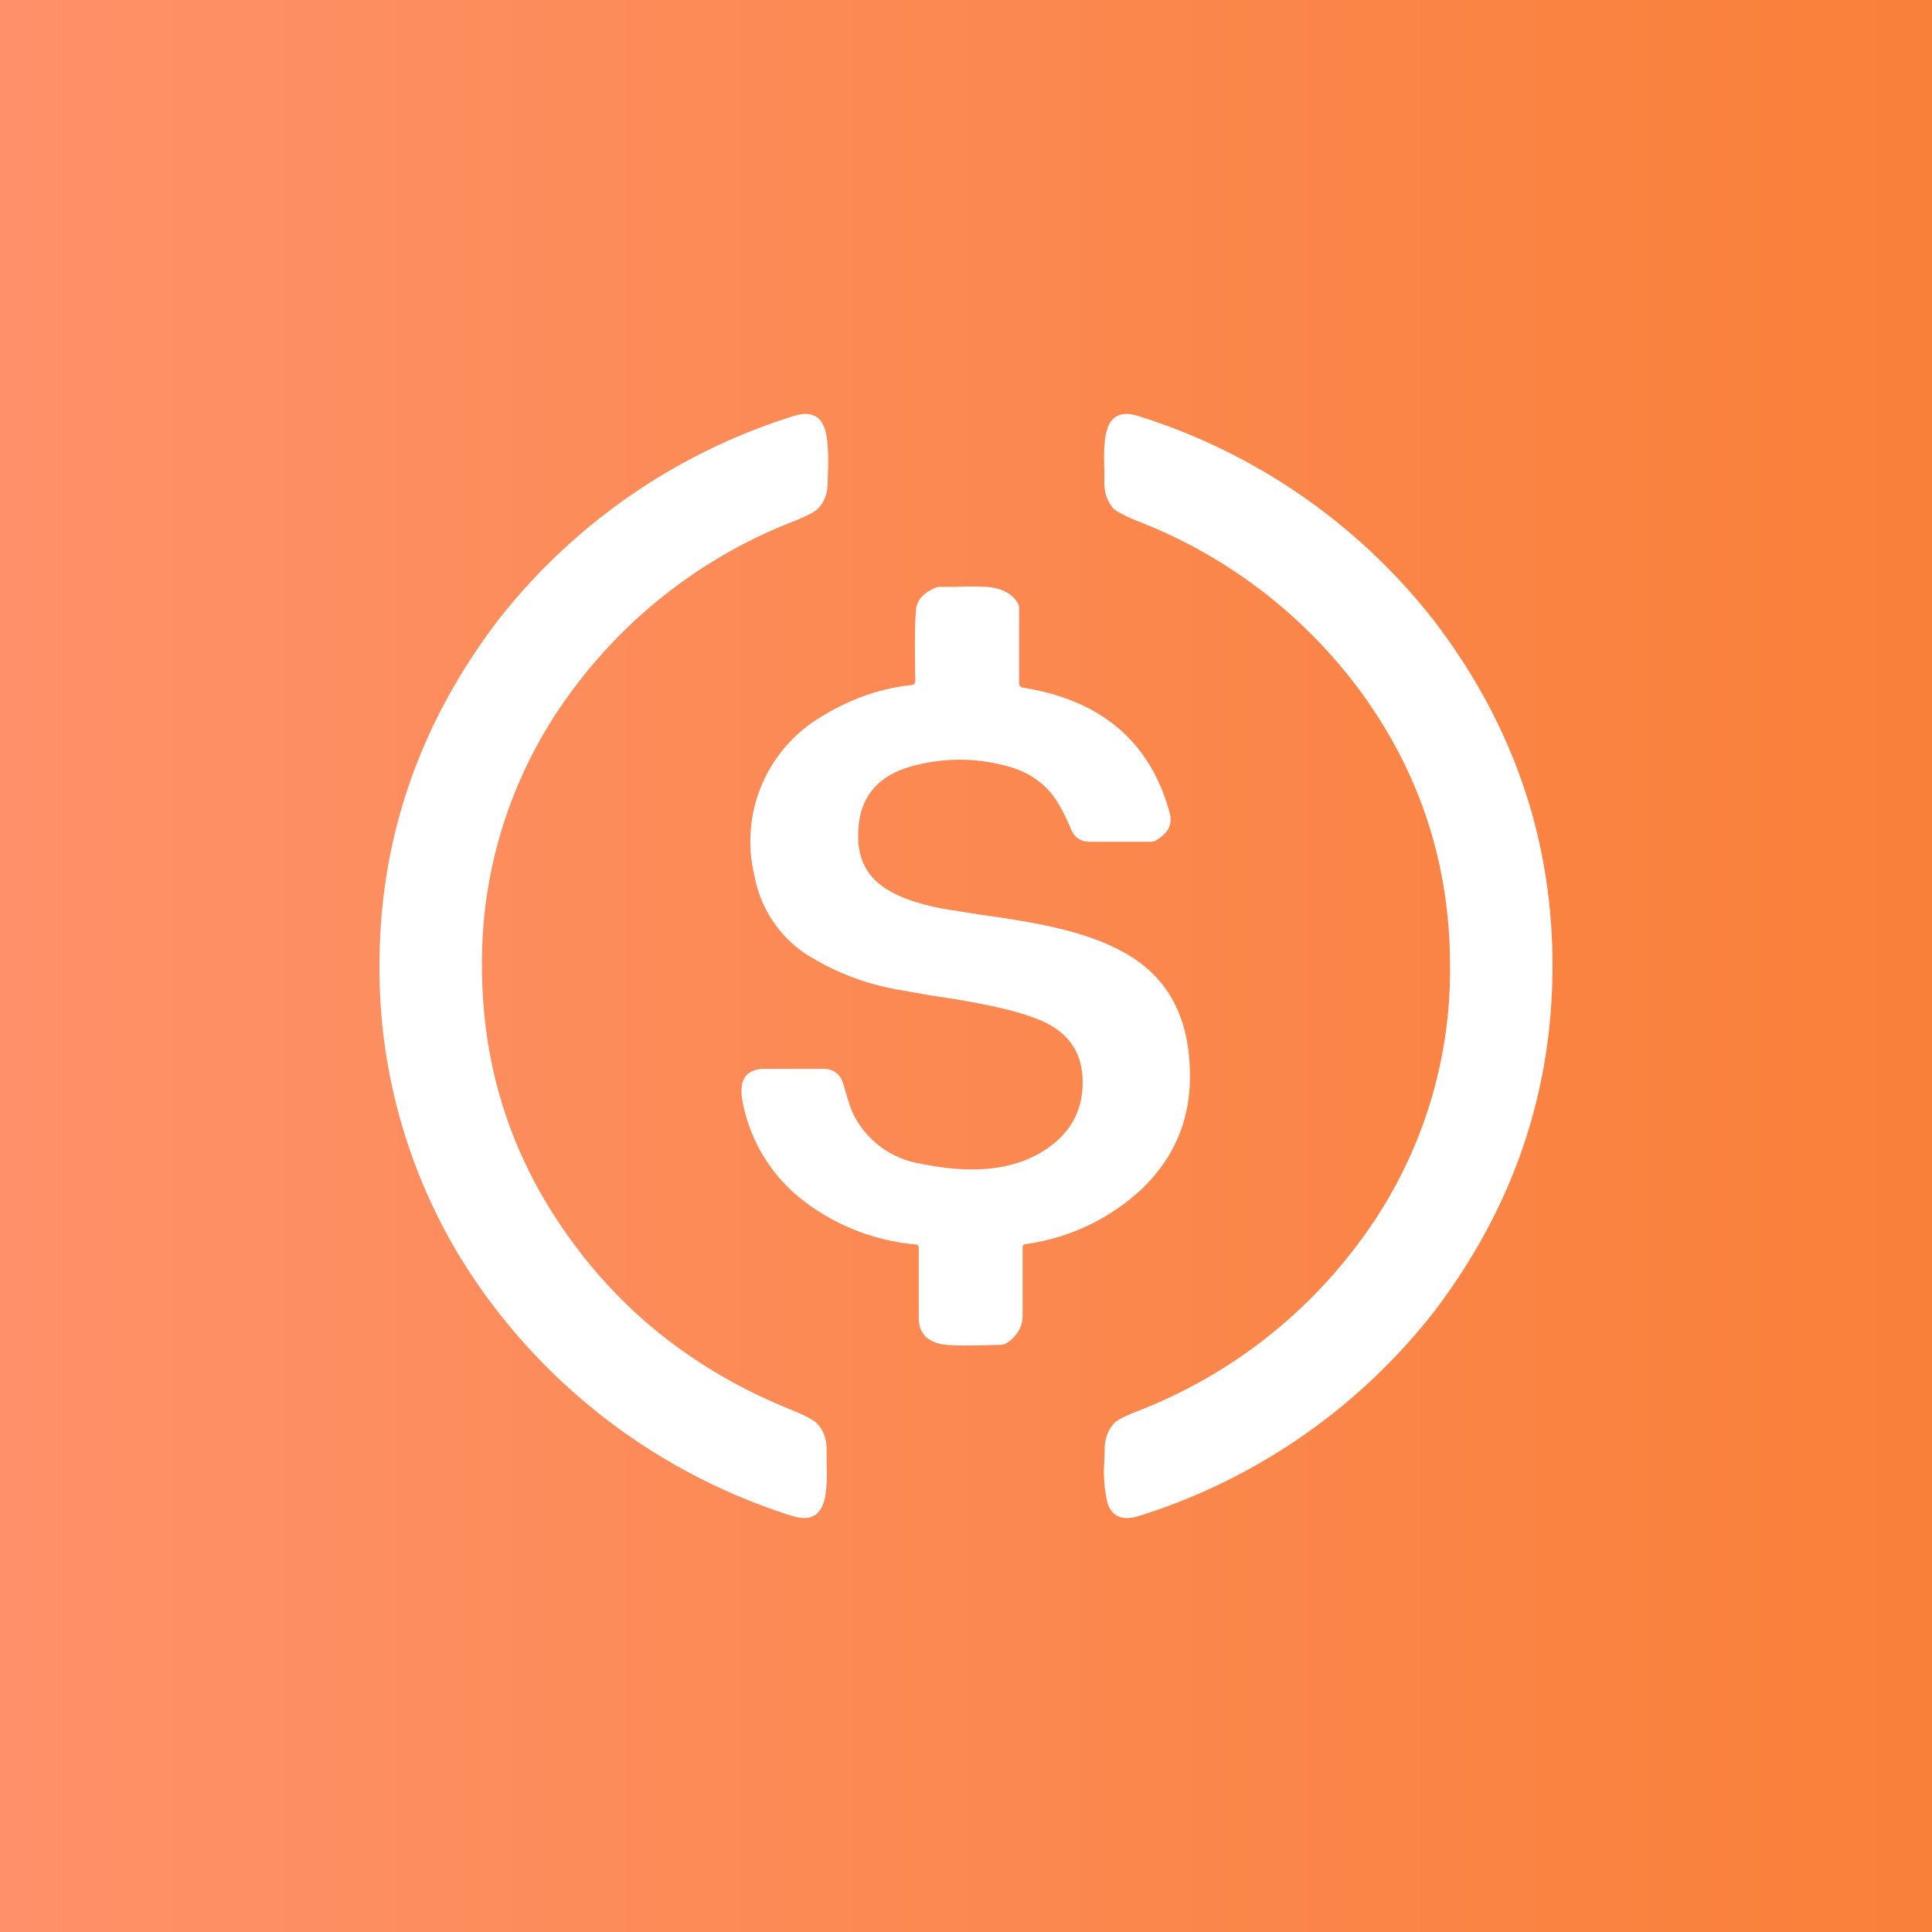 <!-- by TradingView --><svg width="56" height="56" viewBox="0 0 56 56" xmlns="http://www.w3.org/2000/svg"><rect x="0" y="0" width="56" height="56" fill="#333333" stroke="none"/><path fill="url(#a)" d="M0 0h56v56H0z"/><path d="M22.97 12.07c.48-.16.79-.05.93.34.08.22.12.64.1 1.24l-.01.35c0 .29-.09.53-.26.72-.08.1-.32.23-.7.38a14.51 14.51 0 0 0-6.58 5.1 13.15 13.15 0 0 0-2.48 7.79c0 2.88.82 5.48 2.47 7.8 1.62 2.3 3.8 4 6.56 5.1.38.16.62.29.7.39.17.19.26.43.26.73v.34c.02.6-.01 1.02-.1 1.24-.14.39-.45.5-.93.34a17.45 17.45 0 0 1-8.53-5.95 16.1 16.1 0 0 1-3.4-10c0-3.66 1.15-6.99 3.42-9.98a17.47 17.47 0 0 1 8.55-5.93Zm9.13.34c.14-.39.46-.5.93-.34a17.49 17.49 0 0 1 8.55 5.94C43.86 21 45 24.33 45 27.99c0 3.67-1.14 7-3.41 10a17.48 17.48 0 0 1-8.54 5.94c-.48.16-.8.05-.94-.34a3.82 3.82 0 0 1-.1-1.24l.01-.35c0-.29.09-.53.26-.73.08-.1.32-.22.7-.37a14.53 14.53 0 0 0 6.57-5.1 13.14 13.14 0 0 0 2.48-7.8c0-2.88-.83-5.48-2.48-7.8a14.53 14.53 0 0 0-6.59-5.1c-.37-.15-.6-.28-.7-.37-.16-.2-.25-.44-.25-.74v-.34c-.02-.6 0-1.02.1-1.24Zm-4.4 4.6c.5-.02.85-.01 1.06.02.35.06.6.21.74.45.03.05.04.1.04.16v2.17c0 .07.04.1.1.12 2.28.36 3.7 1.57 4.26 3.62.1.34-.04.6-.38.8a.28.28 0 0 1-.14.05H31.6c-.27 0-.45-.12-.55-.35-.2-.48-.4-.84-.6-1.08-.27-.31-.6-.54-1.02-.69a5.14 5.14 0 0 0-2.8-.12c-1.24.27-1.82 1.02-1.75 2.25.04.58.3 1.03.8 1.35.38.25.93.44 1.65.58l1.14.18c.88.12 1.55.24 2 .34.8.18 1.46.4 2 .69 1.36.7 2.03 1.92 2.02 3.67 0 1.27-.47 2.35-1.39 3.24a6.17 6.17 0 0 1-3.36 1.6c-.07 0-.1.05-.1.11v1.97c0 .31-.15.57-.43.77a.37.37 0 0 1-.2.07c-.9.03-1.47.03-1.73-.02-.43-.09-.65-.34-.65-.77v-2.02c0-.06-.03-.1-.1-.1a6.25 6.25 0 0 1-3.26-1.28 4.73 4.73 0 0 1-1.74-2.83c-.13-.65.08-.97.63-.98h1.68c.31 0 .51.14.6.43.13.45.22.72.26.81a2.64 2.64 0 0 0 1.99 1.51c1.58.33 2.82.17 3.72-.48.65-.47.98-1.1.97-1.9 0-.88-.46-1.5-1.36-1.83-.61-.24-1.61-.46-3-.66L26 28.68a7.3 7.3 0 0 1-2.66-1.04 3.47 3.47 0 0 1-1.47-2.25 4.2 4.2 0 0 1 1.96-4.63c.82-.5 1.67-.8 2.56-.9.1 0 .14-.05.14-.14-.02-1.01-.01-1.7.02-2.04.02-.27.2-.48.53-.63.05-.02.1-.04.14-.04h.47Z" fill="#fff"/><defs><linearGradient id="a" x1="0" y1="25.98" x2="56" y2="25.98" gradientUnits="userSpaceOnUse"><stop stop-color="#FE9169"/><stop offset="1" stop-color="#F98039"/></linearGradient></defs></svg>